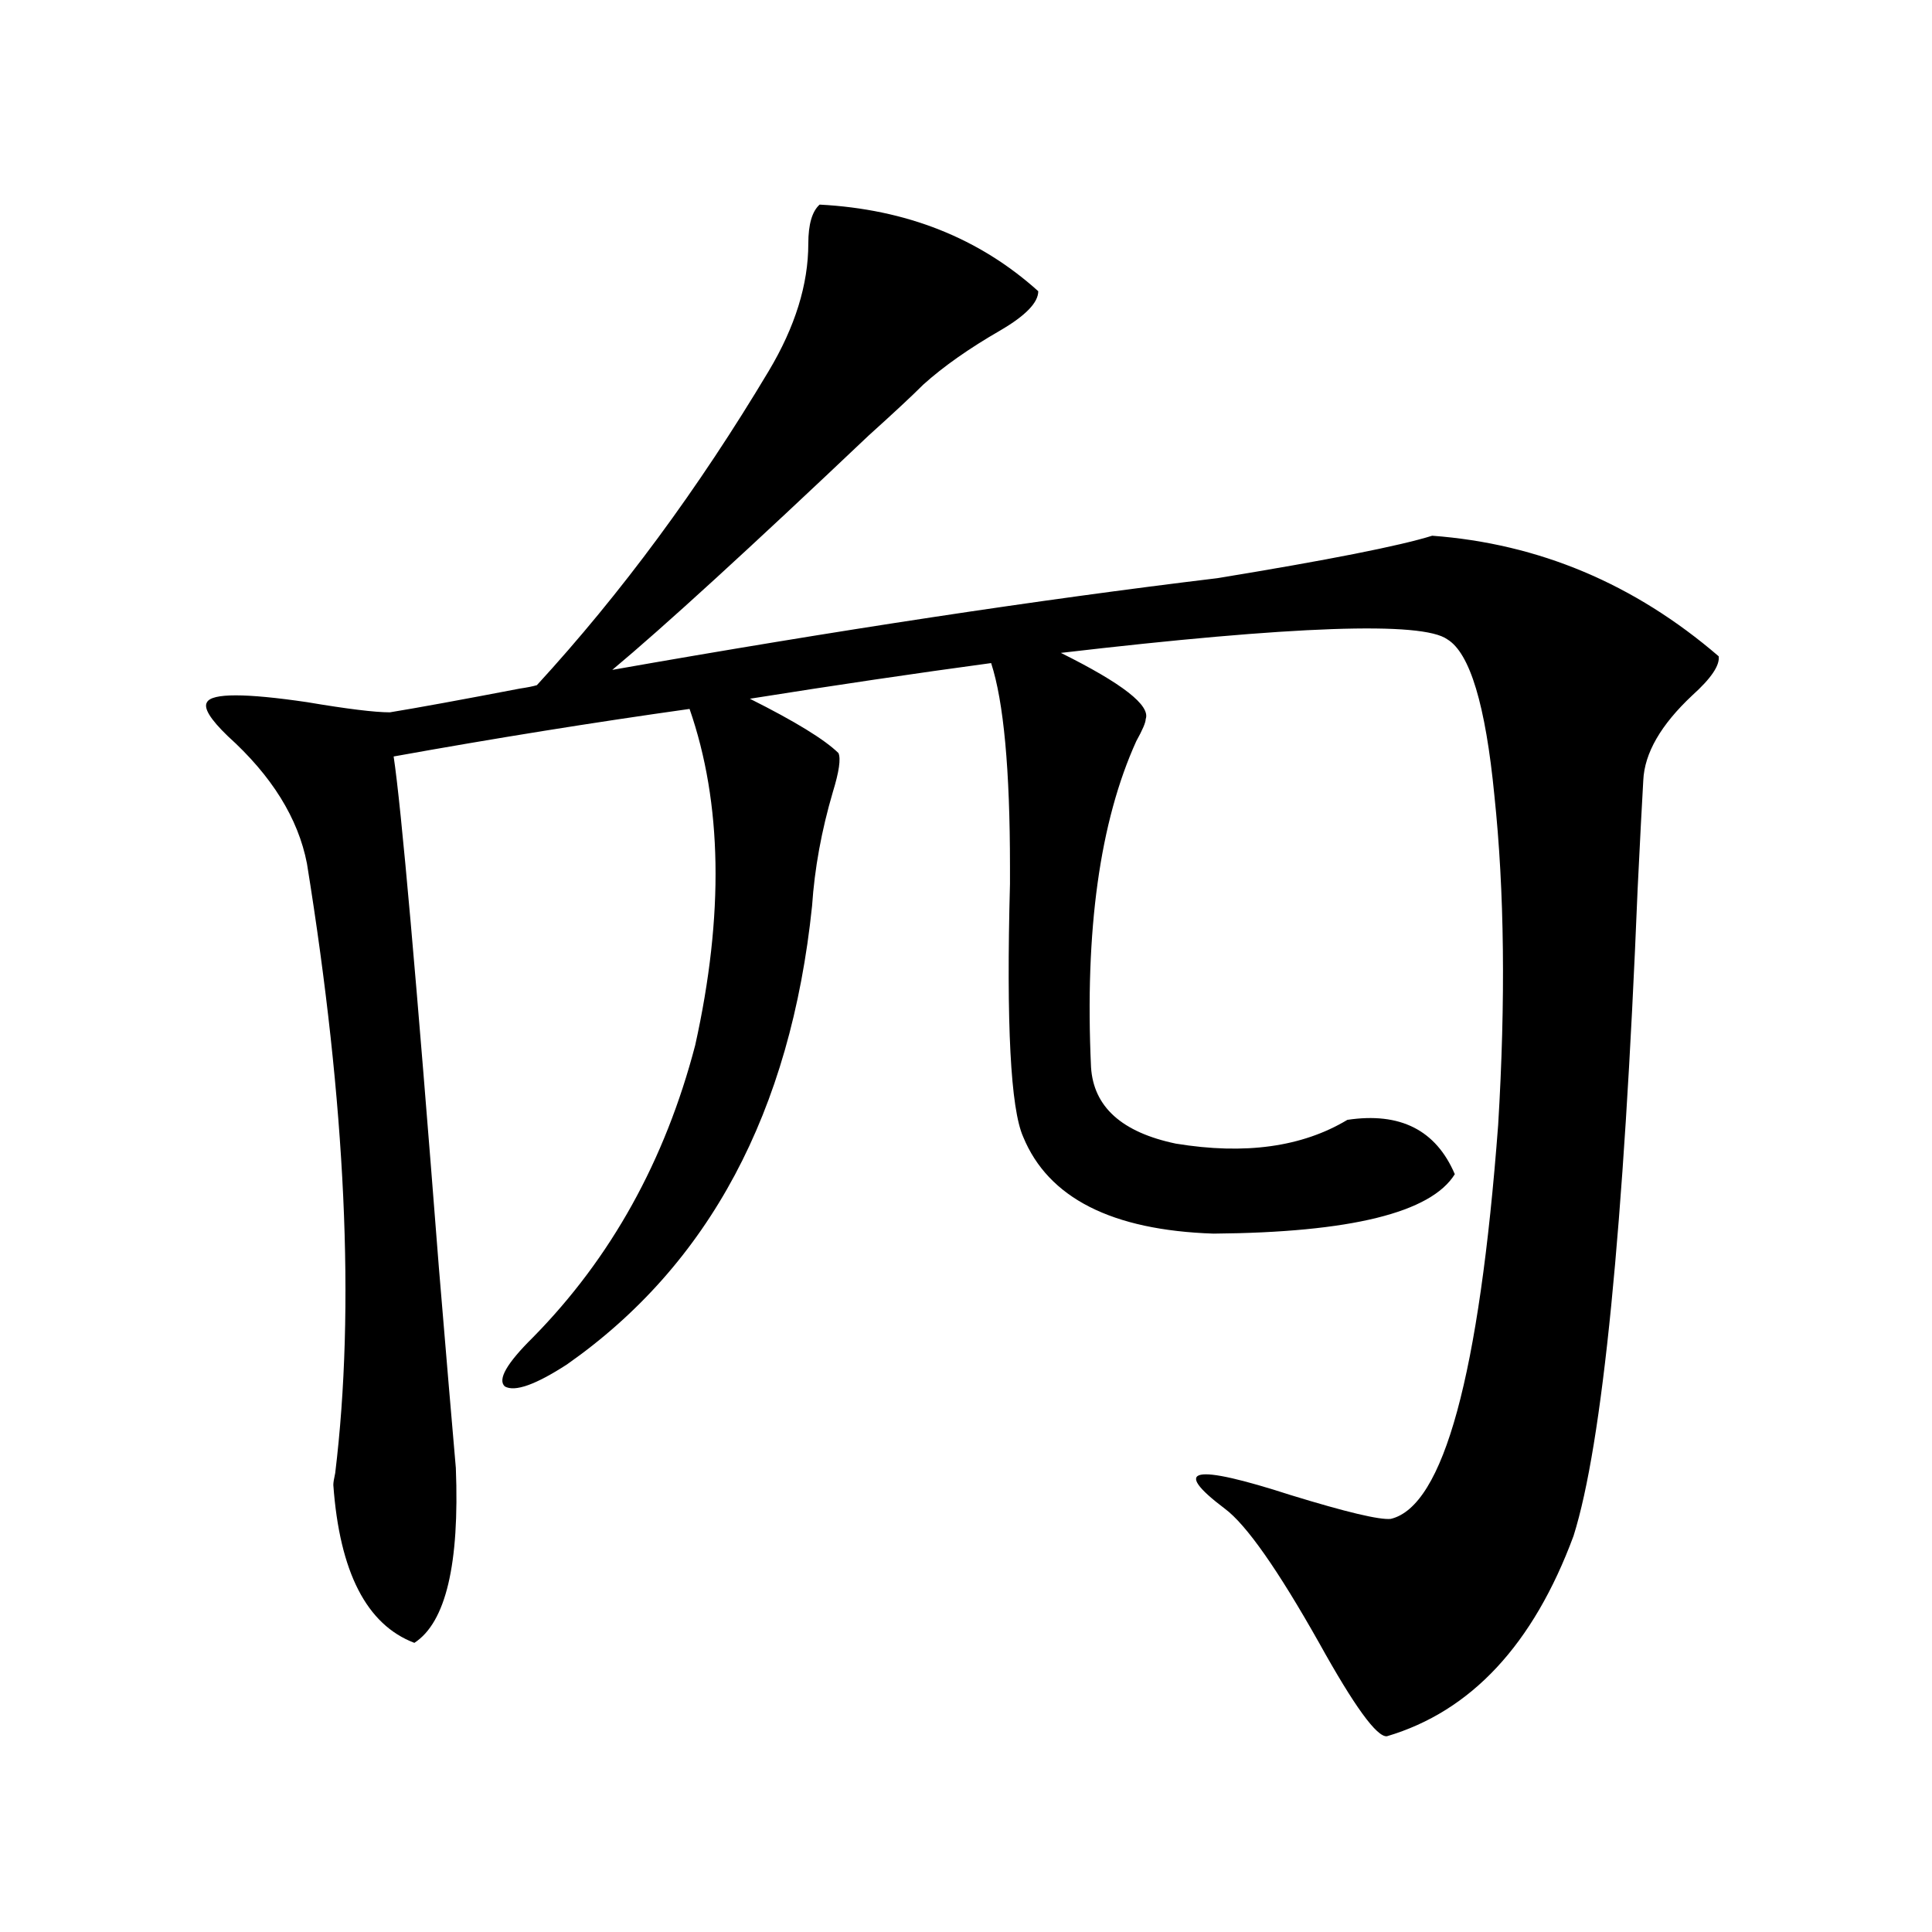 <?xml version="1.0" encoding="utf-8"?>
<!-- Generator: Adobe Illustrator 16.0.0, SVG Export Plug-In . SVG Version: 6.00 Build 0)  -->
<!DOCTYPE svg PUBLIC "-//W3C//DTD SVG 1.1//EN" "http://www.w3.org/Graphics/SVG/1.1/DTD/svg11.dtd">
<svg version="1.1" id="图层_1" xmlns="http://www.w3.org/2000/svg" xmlns:xlink="http://www.w3.org/1999/xlink" x="0px" y="0px"
	 width="1000px" height="1000px" viewBox="0 0 1000 1000" enable-background="new 0 0 1000 1000" xml:space="preserve">
<path d="M424.233,105.906c44.877,2.349,82.59,17.29,113.168,44.824c0,5.864-6.509,12.607-19.512,20.215
	c-16.265,9.38-29.603,18.76-39.999,28.125c-5.854,5.864-15.289,14.653-28.292,26.367c-61.797,58.599-106.019,99.028-132.68,121.289
	c116.415-20.503,220.803-36.323,313.163-47.461c57.225-9.365,94.297-16.699,111.217-21.973
	c55.273,4.106,104.708,24.912,148.289,62.402c0.641,4.697-3.902,11.426-13.658,20.215c-16.265,15.244-24.725,29.883-25.365,43.945
	c-0.655,11.138-1.631,29.883-2.927,56.25c-7.164,175.781-18.216,287.402-33.17,334.863c-20.822,56.25-53.017,90.816-96.583,103.711
	c-5.213,0.577-16.92-15.531-35.121-48.34c-21.463-38.081-37.728-61.221-48.779-69.434c-27.972-21.094-16.585-23.428,34.146-7.031
	c28.612,8.789,45.853,12.896,51.706,12.305c27.316-6.44,45.853-74.404,55.608-203.906c3.902-64.448,3.247-121.289-1.951-170.508
	c-4.558-46.87-12.683-73.828-24.39-80.859c-13.018-9.365-79.678-7.031-199.995,7.031c31.859,15.82,46.493,27.246,43.901,34.277
	c0,1.758-1.631,5.576-4.878,11.426c-18.871,41.611-26.676,97.861-23.414,168.75c1.296,20.518,15.93,33.701,43.901,39.551
	c35.762,5.864,65.364,1.758,88.778-12.305c27.316-4.092,45.853,5.273,55.608,28.125c-12.362,19.927-53.992,30.186-124.875,30.762
	c-52.682-1.758-85.531-18.457-98.534-50.098c-6.509-14.639-8.78-58.296-6.829-130.957c0-4.683,0-7.607,0-8.789
	c0-50.386-3.262-85.542-9.756-105.469c-39.023,5.273-80.653,11.426-124.875,18.457c23.414,11.729,38.688,21.094,45.853,28.125
	c1.296,2.939,0.32,9.668-2.927,20.215c-5.854,19.927-9.436,39.551-10.731,58.887c-11.066,106.65-53.337,185.752-126.826,237.305
	c-16.265,10.547-26.996,14.365-32.194,11.426c-3.902-3.516,0.976-12.002,14.634-25.488c40.319-41.006,68.291-91.406,83.9-151.172
	c14.954-67.373,13.979-125.381-2.927-174.023c-50.09,7.031-101.141,15.244-153.167,24.609
	c3.902,25.791,11.707,113.97,23.414,264.551c3.902,46.885,6.829,81.45,8.78,103.711c1.951,49.81-5.213,79.98-21.463,90.527
	c-24.725-9.379-38.703-36.611-41.95-81.738c0-1.167,0.32-3.213,0.976-6.152c10.396-85.542,5.519-190.723-14.634-315.527
	c-4.558-23.428-18.216-45.4-40.975-65.918c-9.115-8.789-12.683-14.639-10.731-17.578c2.592-4.683,19.832-4.683,51.706,0
	c20.808,3.516,35.121,5.273,42.926,5.273c14.299-2.334,36.737-6.44,67.315-12.305c3.902-0.576,6.829-1.167,8.78-1.758
	c43.566-47.461,83.565-101.65,119.997-162.598c13.658-22.852,20.487-44.824,20.487-65.918
	C418.38,116.165,420.331,109.422,424.233,105.906z"/>
</svg>
